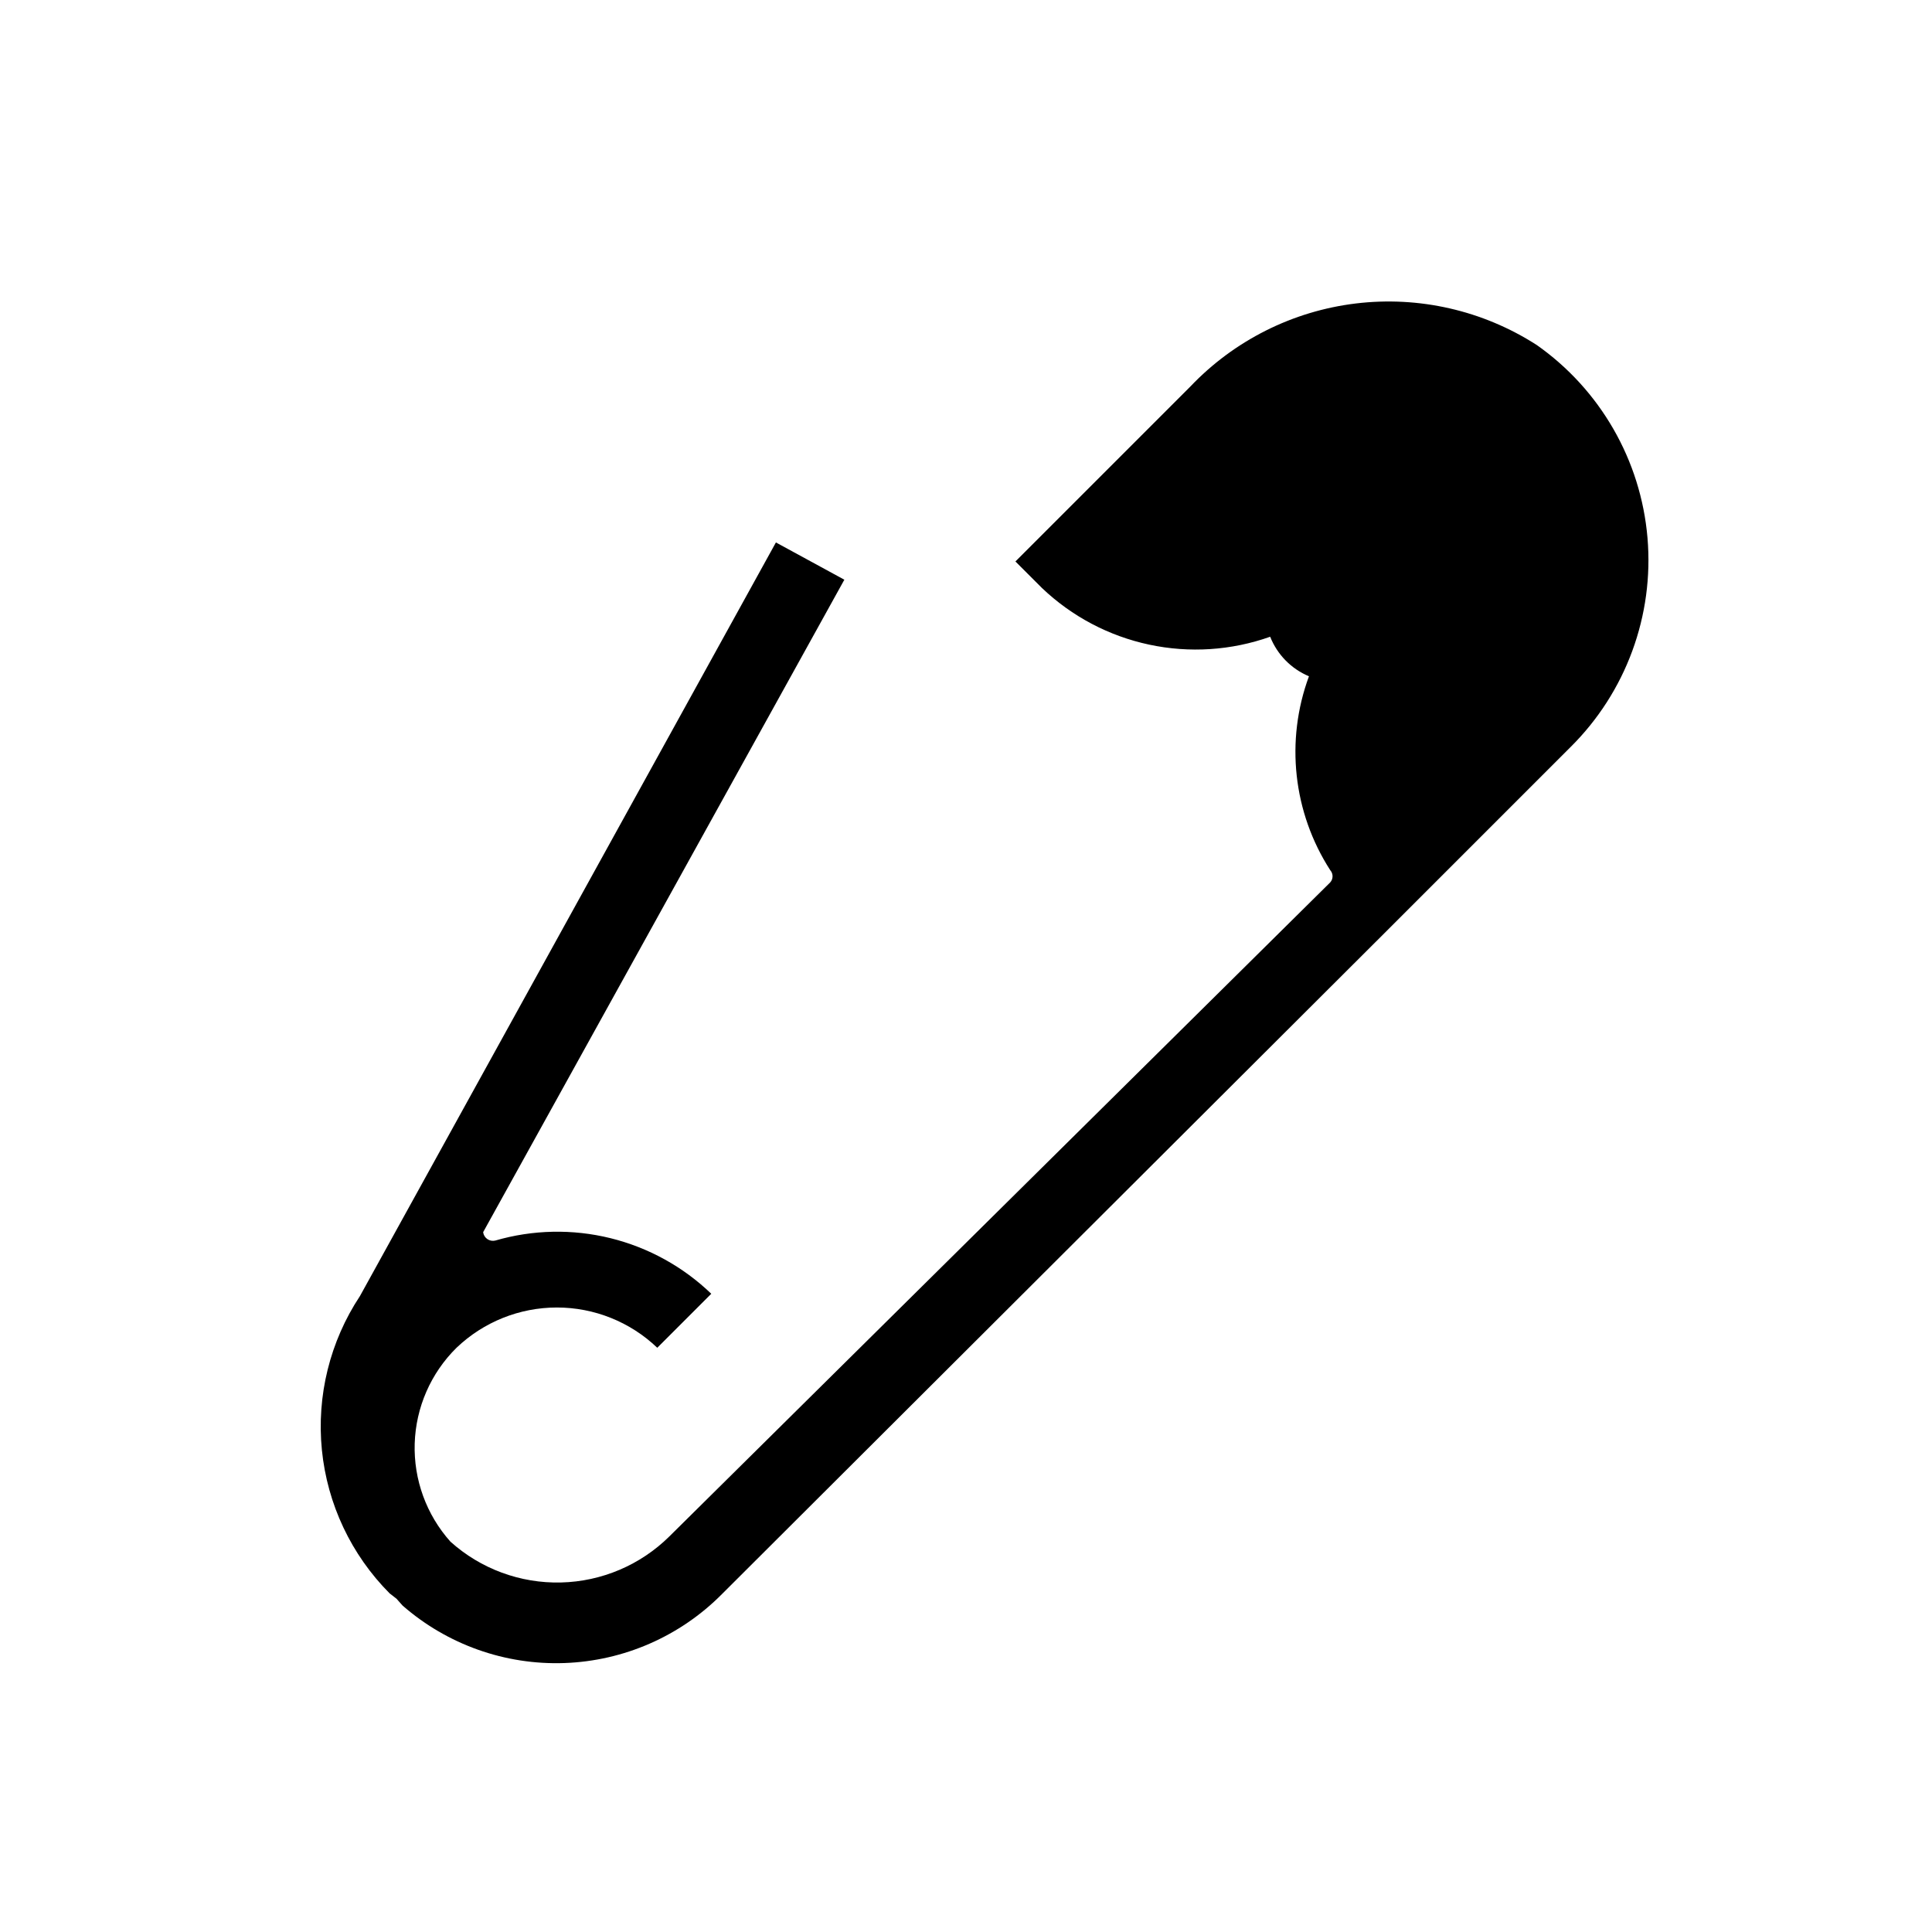 <?xml version="1.0" encoding="UTF-8"?>
<!-- Uploaded to: ICON Repo, www.svgrepo.com, Generator: ICON Repo Mixer Tools -->
<svg fill="#000000" width="800px" height="800px" version="1.1" viewBox="144 144 512 512" xmlns="http://www.w3.org/2000/svg">
 <path d="m551.14 235.36c-14.191-9.094-31.105-12.957-47.836-10.938-16.734 2.023-32.238 9.809-43.855 22.02l-46.352 46.352 7.055 7.055v-0.004c7.898 7.527 17.73 12.719 28.406 14.992 10.672 2.277 21.766 1.555 32.051-2.094 1.879 4.734 5.582 8.508 10.277 10.48-6.305 17.062-4.215 36.098 5.641 51.387 0.82 0.918 0.82 2.309 0 3.227l-175.12 173.31c-7.668 7.59-17.949 11.965-28.738 12.227-10.789 0.262-21.27-3.606-29.297-10.816-6.379-7.133-9.77-16.449-9.473-26.016 0.301-9.566 4.269-18.648 11.082-25.371 7.164-6.848 16.691-10.672 26.602-10.672s19.438 3.824 26.602 10.672l14.309-14.309c-7.457-7.176-16.676-12.258-26.723-14.738-10.047-2.477-20.574-2.258-30.512 0.633-0.723 0.176-1.492 0.035-2.109-0.387-0.613-0.422-1.02-1.09-1.113-1.832l95.723-172.91-18.137-9.875-110.23 199.71c-7.957 12.031-11.52 26.441-10.09 40.797 1.434 14.352 7.773 27.773 17.949 37.996l1.812 1.41 1.613 1.812v0.004c11.848 10.352 27.195 15.805 42.918 15.242 15.727-0.562 30.645-7.094 41.723-18.266l175.53-175.12 49.375-49.375v0.004c14.664-14.543 22.129-34.844 20.379-55.422-1.75-20.582-12.535-39.328-29.449-51.184z"/>
</svg>